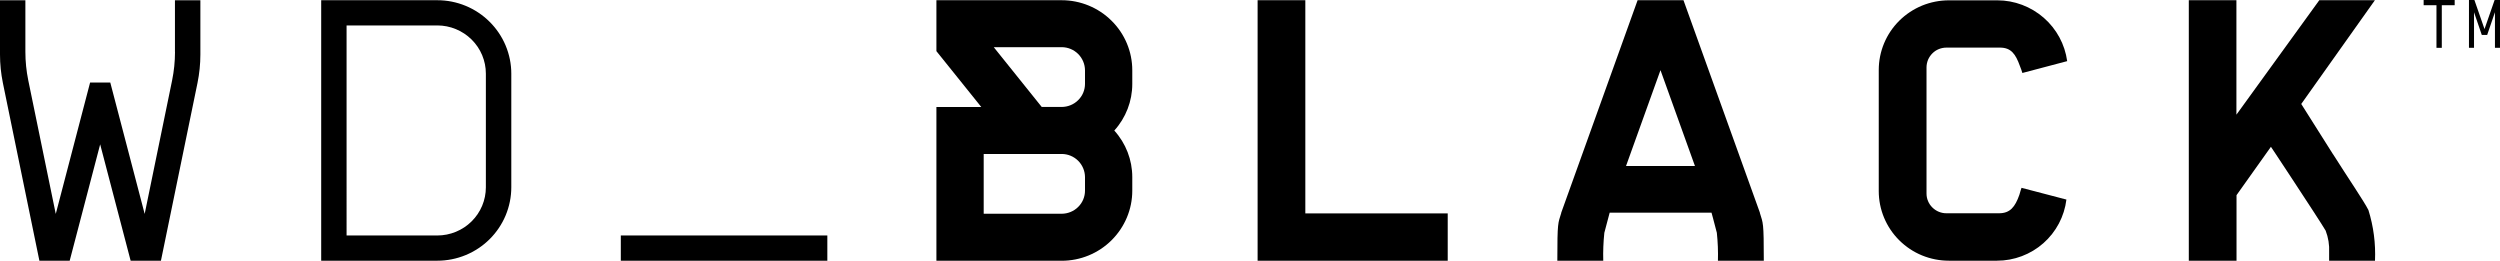 <?xml version="1.0" encoding="UTF-8"?>
<svg id="Layer_2" data-name="Layer 2" xmlns="http://www.w3.org/2000/svg" viewBox="0 0 460 48">
  <g id="Layer_1-2" data-name="Layer 1">
    <g>
      <path d="M152.23,43.33h-38v4.64h38v-4.64Z"/>
      <path d="M80.47.04h-21.37v47.93h21.37c3.61,0,7.07-1.43,9.62-3.96,2.55-2.53,3.99-5.97,3.99-9.55V13.56c0-3.58-1.44-7.02-3.99-9.55C87.54,1.47,84.08.04,80.47.04ZM89.4,34.46c0,2.35-.94,4.61-2.62,6.27-1.67,1.66-3.95,2.6-6.32,2.6h-16.69V4.68h16.69c2.37,0,4.64.94,6.32,2.6,1.68,1.66,2.62,3.92,2.62,6.27v20.9Z"/>
      <path d="M32.2,9.55c0,1.76-.18,3.51-.53,5.23l-5.05,24.58-6.33-24.18h-3.71l-6.32,24.18L5.2,14.78c-.35-1.72-.53-3.47-.53-5.23V.05H0v9.98c0,1.76.18,3.51.53,5.23l6.72,32.72h5.57l5.61-21.42,5.61,21.42h5.57l6.73-32.72c.35-1.72.53-3.47.53-5.23V.05h-4.68v9.5Z"/>
      <path d="M231.4,47.97V.04h8.78v39.22h26.2v8.71h-34.98Z"/>
      <path d="M372.12,13.44c-.13-.44-.28-.87-.46-1.3-.79-2.21-1.63-3.38-3.67-3.38h-9.83c-.48,0-.96.09-1.41.27-.45.18-.85.45-1.19.79-.34.34-.61.74-.8,1.18-.18.44-.28.92-.28,1.39v23.22c0,.48.09.95.28,1.39.18.44.45.84.8,1.18.34.34.75.61,1.19.79.45.18.92.28,1.41.27h9.67c2.03,0,2.95-1.17,3.73-3.38.13-.52.4-1.3.4-1.3l8.26,2.16c-.38,3.1-1.89,5.96-4.24,8.03-2.35,2.07-5.39,3.22-8.54,3.22h-8.84c-1.7,0-3.38-.33-4.94-.97-1.57-.64-2.99-1.59-4.19-2.78-1.2-1.19-2.15-2.6-2.8-4.16-.65-1.56-.98-3.22-.98-4.91V12.88c0-1.68.33-3.35.98-4.91.65-1.56,1.6-2.97,2.8-4.16,1.2-1.19,2.62-2.13,4.19-2.78,1.57-.64,3.25-.97,4.94-.97h8.91c3.14,0,6.17,1.15,8.54,3.21,2.36,2.06,3.89,4.89,4.31,7.98l-8.25,2.18Z"/>
      <path d="M324.54,47.97c0-7.22-.13-6.83-.72-8.78v-.06L309.76.04h-8.44l-14.05,39.09v.06c-.59,1.95-.72,1.56-.72,8.78h8.45c-.05-1.72.02-3.43.2-5.14.66-2.53.98-3.7.98-3.7h18.74s.33,1.17.98,3.7c.18,1.71.25,3.42.2,5.14h8.43ZM299.19,30.54l6.34-17.63,6.34,17.63h-12.68Z"/>
      <path d="M208.34,12.93c0-3.42-1.37-6.7-3.81-9.11-2.43-2.42-5.74-3.78-9.18-3.78h-23.05v9.37l8.26,10.28h-8.26v28.29h23.05c3.44,0,6.75-1.36,9.18-3.78,2.43-2.42,3.81-5.69,3.81-9.11v-2.5c0-3.17-1.18-6.22-3.31-8.57,2.13-2.35,3.31-5.41,3.31-8.57v-2.5ZM182.85,8.68h12.5c1.14,0,2.22.45,3.03,1.25.8.8,1.25,1.88,1.26,3v2.5c0,1.13-.45,2.21-1.26,3-.8.8-1.89,1.24-3.03,1.25h-3.67l-8.83-11ZM199.64,35.08c0,1.13-.45,2.21-1.26,3-.8.8-1.89,1.24-3.03,1.25h-14.35v-11h14.35c1.14,0,2.22.45,3.03,1.25.8.8,1.25,1.88,1.26,3v2.5Z"/>
      <path d="M429.28,28.39l-5.85-9.26L436.98.04h-10.23l-15.25,21.06V.04h-8.76v47.93h8.78v-12.06l6.33-8.9.8,1.2,1.11,1.68,1.84,2.79c2.65,4.03,5.86,8.94,6.32,9.76.49,1.27.71,2.64.64,4v1.53h8.44c.14-3.15-.27-6.31-1.21-9.32-.84-1.66-3.78-5.96-6.5-10.26Z"/>
      <path d="M445.95.96v-.96h5.71v.96h-2.37v7.84h-.98V.96h-2.37Z"/>
      <path d="M459,0h1v8.8h-.93V2.25l-1.43,4.18h-.99l-1.43-4.18v6.55h-.93V0h1l1.86,5.35,1.86-5.35Z"/>
    </g>
  </g>
</svg>